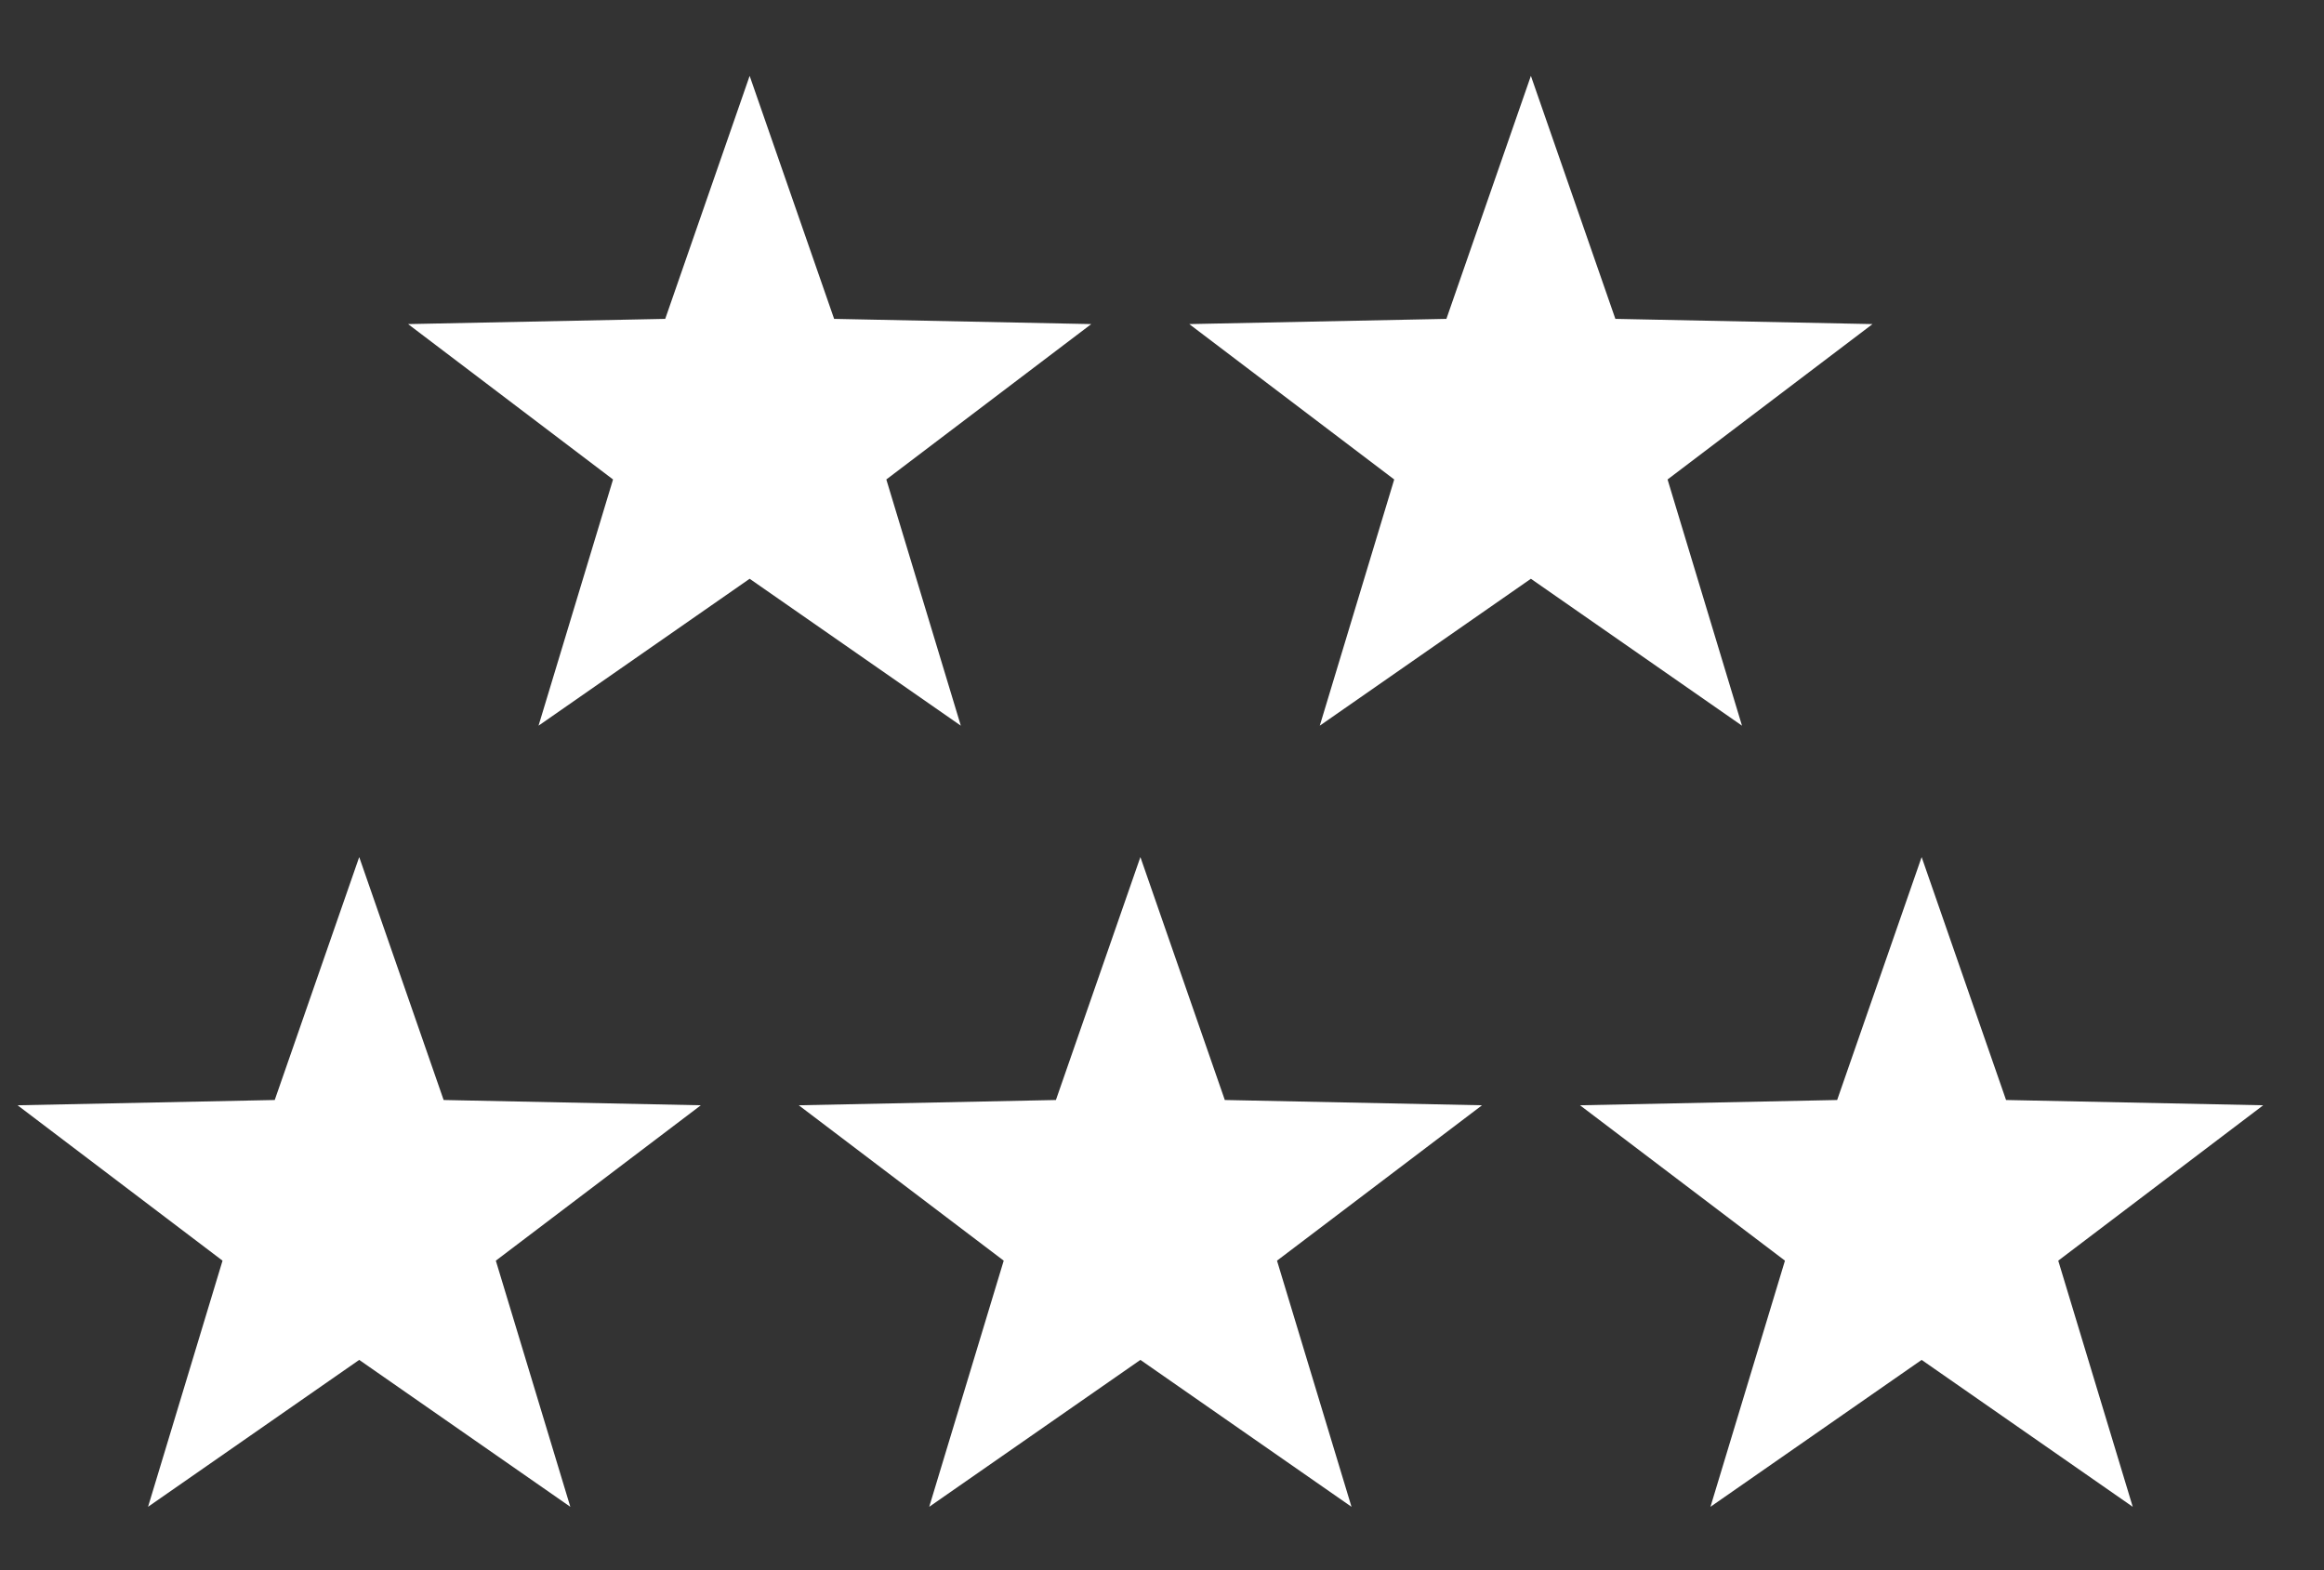 <svg width="37" height="25" viewBox="0 0 37 25" fill="none" xmlns="http://www.w3.org/2000/svg">
<rect x="0" y="0" width="37" height="25" fill="#333333" stroke="none"/>
<path d="M11.935 1.208L13.28 5.077L17.374 5.16L14.111 7.634L15.297 11.554L11.935 9.215L8.574 11.554L9.76 7.634L6.497 5.16L10.591 5.077L11.935 1.208Z" fill="white"/>
<path d="M24.373 1.208L25.718 5.077L29.812 5.16L26.549 7.634L27.734 11.554L24.373 9.215L21.012 11.554L22.197 7.634L18.934 5.16L23.028 5.077L24.373 1.208Z" fill="white"/>
<path d="M5.719 13.646L7.063 17.514L11.158 17.598L7.894 20.072L9.08 23.991L5.719 21.652L2.357 23.991L3.543 20.072L0.28 17.598L4.374 17.514L5.719 13.646Z" fill="white"/>
<path d="M18.156 13.646L19.5 17.514L23.595 17.598L20.331 20.072L21.517 23.991L18.156 21.652L14.794 23.991L15.98 20.072L12.717 17.598L16.811 17.514L18.156 13.646Z" fill="white"/>
<path d="M30.594 13.646L31.938 17.514L36.032 17.598L32.769 20.072L33.955 23.991L30.594 21.652L27.232 23.991L28.418 20.072L25.155 17.598L29.249 17.514L30.594 13.646Z" fill="white"/>
</svg>
